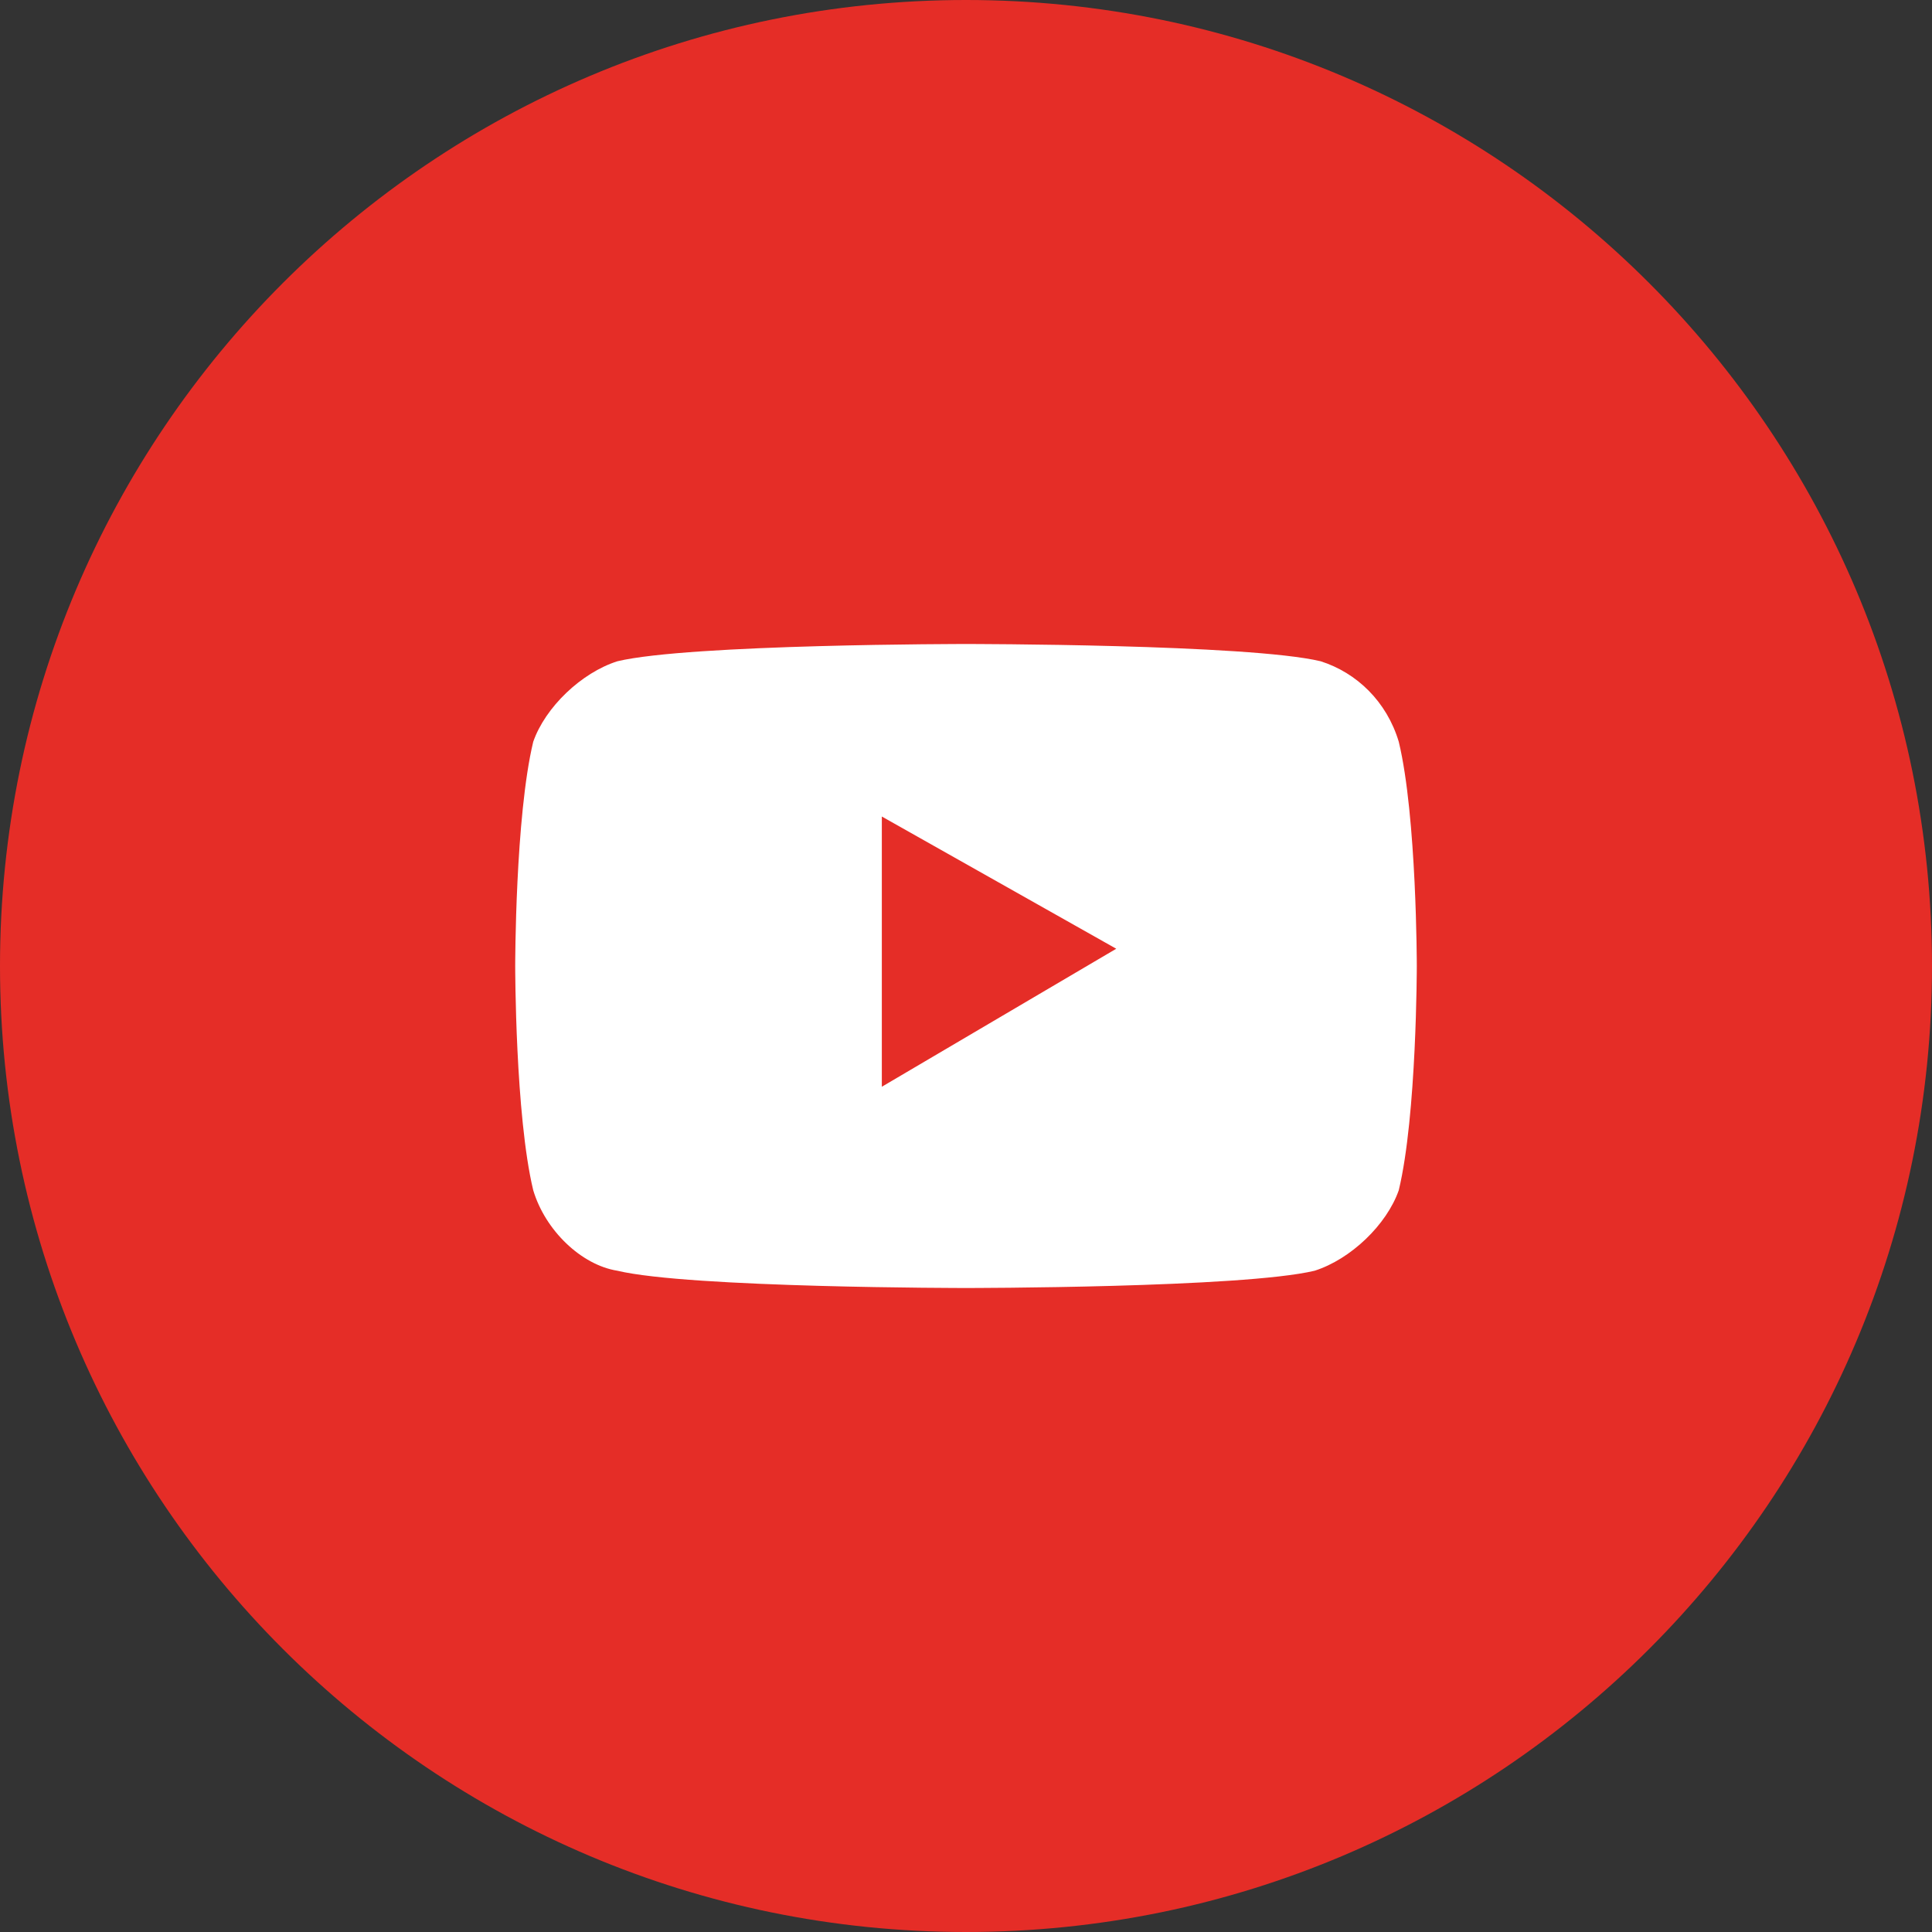 <svg width="30" height="30" viewBox="0 0 30 30" fill="none" xmlns="http://www.w3.org/2000/svg">
<rect x="0" y="0" width="30" height="30" fill="#333333" stroke="none"/>
<path d="M15 30C23.284 30 30 23.284 30 15C30 6.716 23.284 0 15 0C6.716 0 0 6.716 0 15C0 23.284 6.716 30 15 30Z" fill="#E52D27"/>
<path d="M21.72 11.518C21.533 10.893 21.067 10.446 20.507 10.268C19.387 10 15 10 15 10C15 10 10.707 10 9.587 10.268C9.027 10.446 8.467 10.982 8.28 11.518C8 12.679 8 15 8 15C8 15 8 17.321 8.28 18.482C8.467 19.107 9.027 19.643 9.587 19.732C10.707 20 15 20 15 20C15 20 19.293 20 20.413 19.732C20.973 19.554 21.533 19.018 21.72 18.482C22 17.321 22 15 22 15C22 15 22 12.679 21.72 11.518ZM13.693 16.875V12.679L17.333 14.732L13.693 16.875Z" fill="white"/>
</svg>

